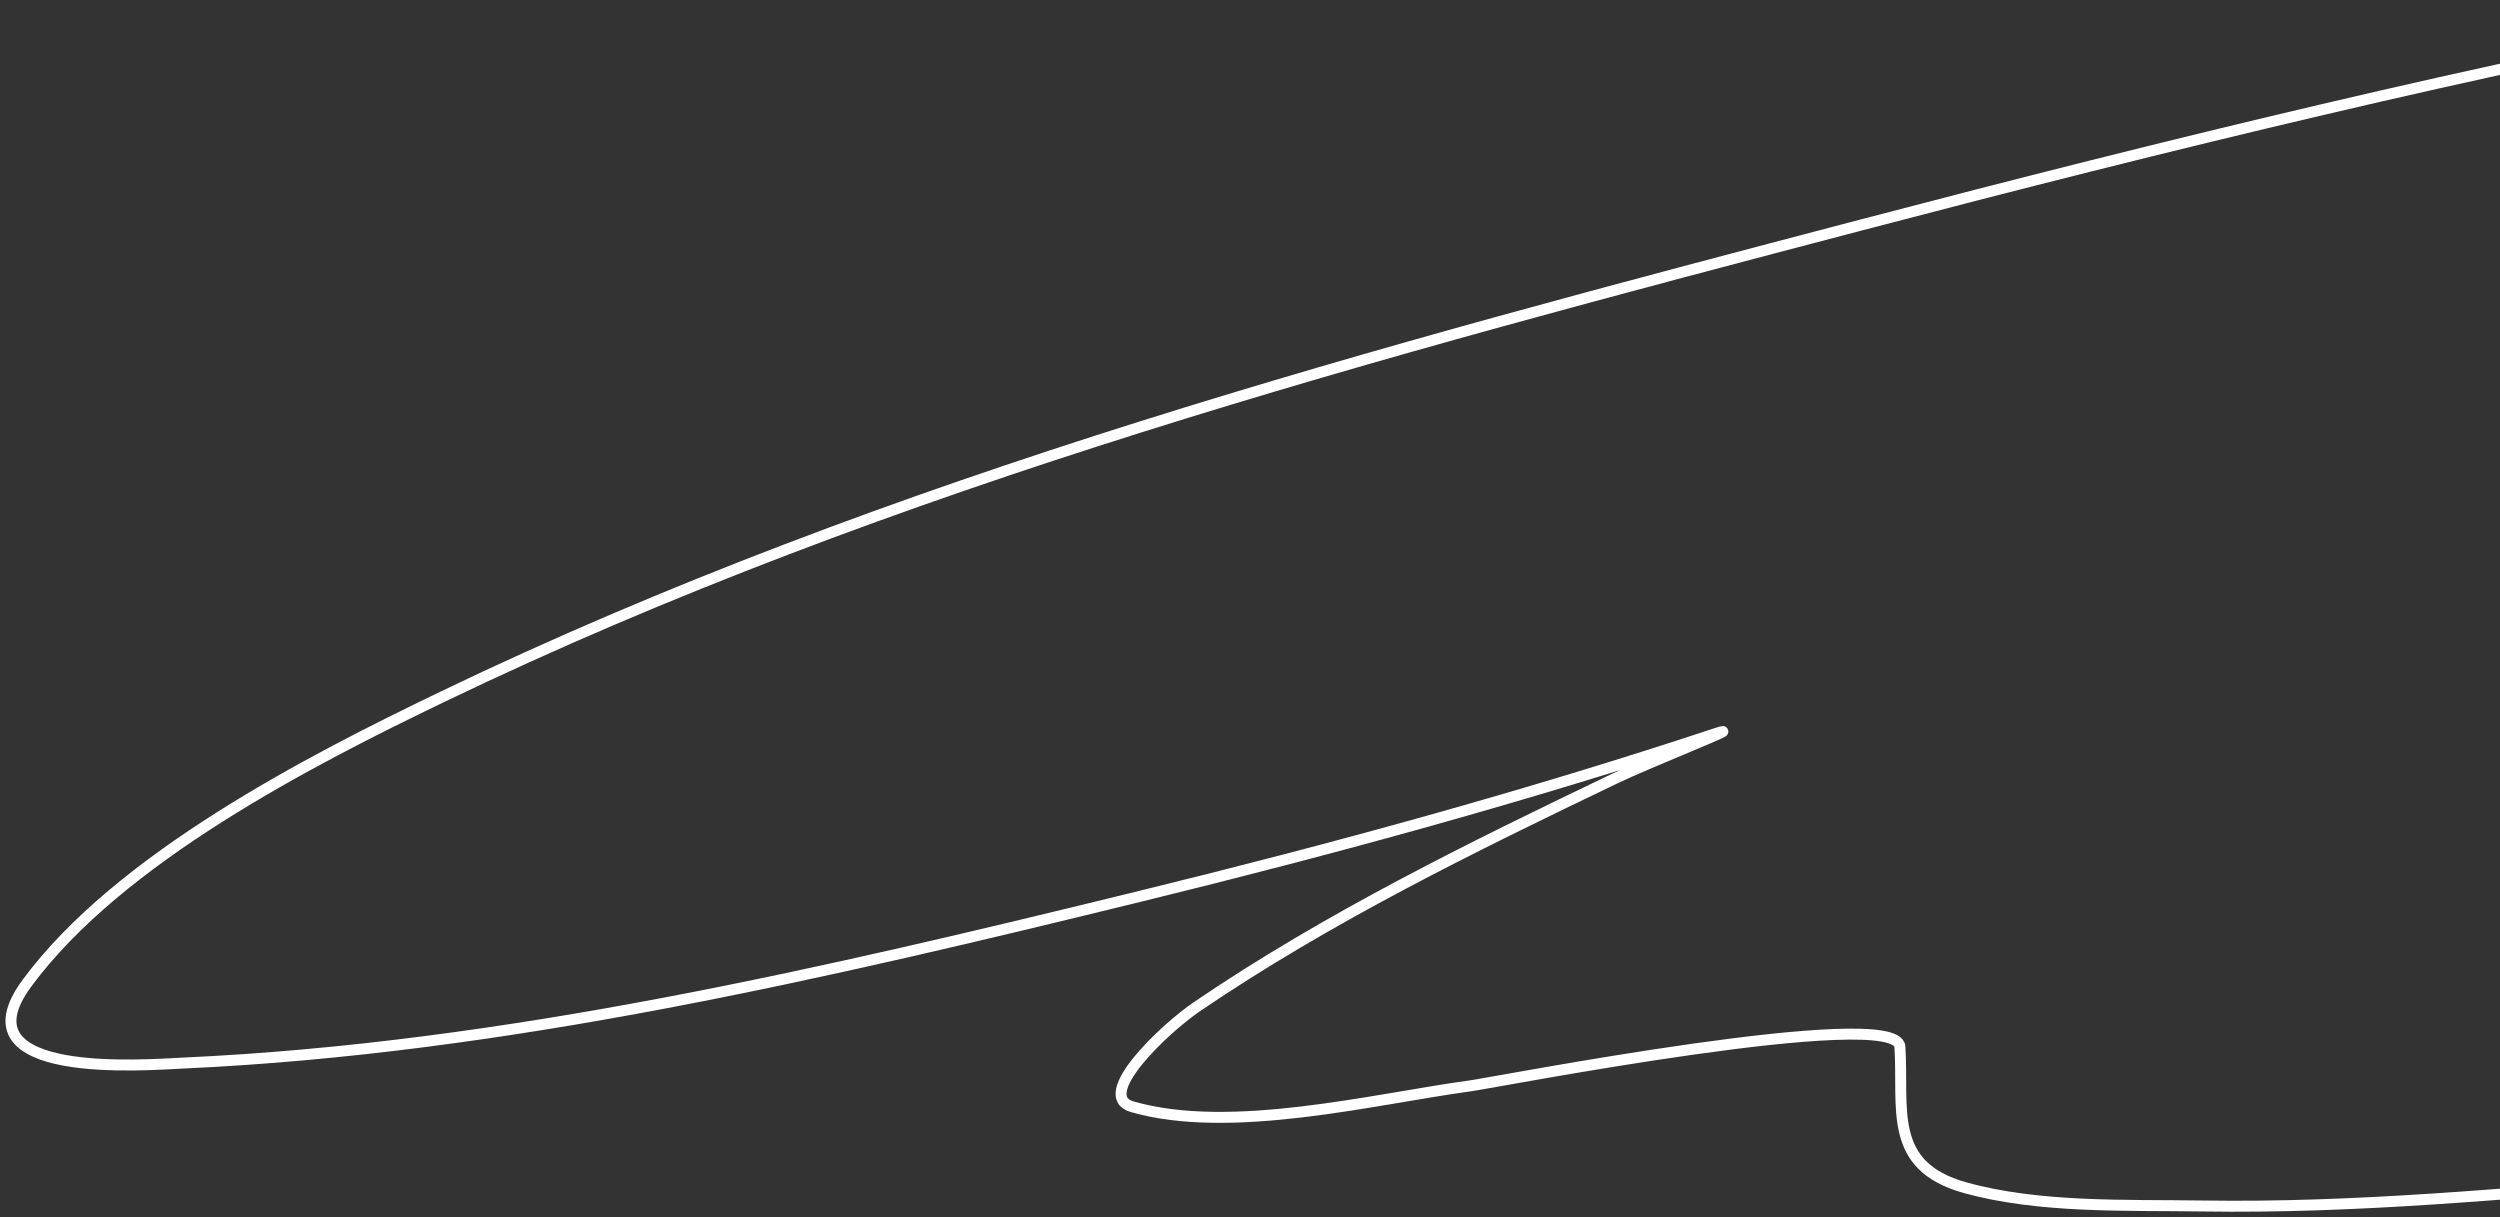 <?xml version="1.0" encoding="UTF-8"?> <svg xmlns="http://www.w3.org/2000/svg" width="228" height="111" viewBox="0 0 228 111" fill="none"><rect x="0" y="0" width="228" height="111" fill="#333333" stroke="none"/> <path d="M254.149 1C225.797 6.309 197.668 13.189 169.785 20.507C125.942 32.013 81.376 43.805 40.341 63.55C28.324 69.331 10.849 78.284 2.458 89.665C-4.101 98.561 13.405 97.102 16.715 96.951C46.152 95.612 75.492 88.722 103.976 81.744C121.597 77.428 139.239 72.609 156.478 66.899C159.645 65.85 150.344 69.529 147.336 70.972C134.326 77.211 121.138 83.664 109.181 91.792C106.177 93.834 99.762 99.929 103.252 100.934C112.256 103.528 125.301 100.228 134.074 99.033C136.385 98.719 173.02 91.591 173.27 95.458C173.632 101.071 172.086 106.327 179.199 108.312C185.966 110.2 193.927 109.88 200.833 109.986C214.974 110.205 228.694 108.833 242.744 107.723" stroke="white" stroke-linecap="square"></path> </svg> 